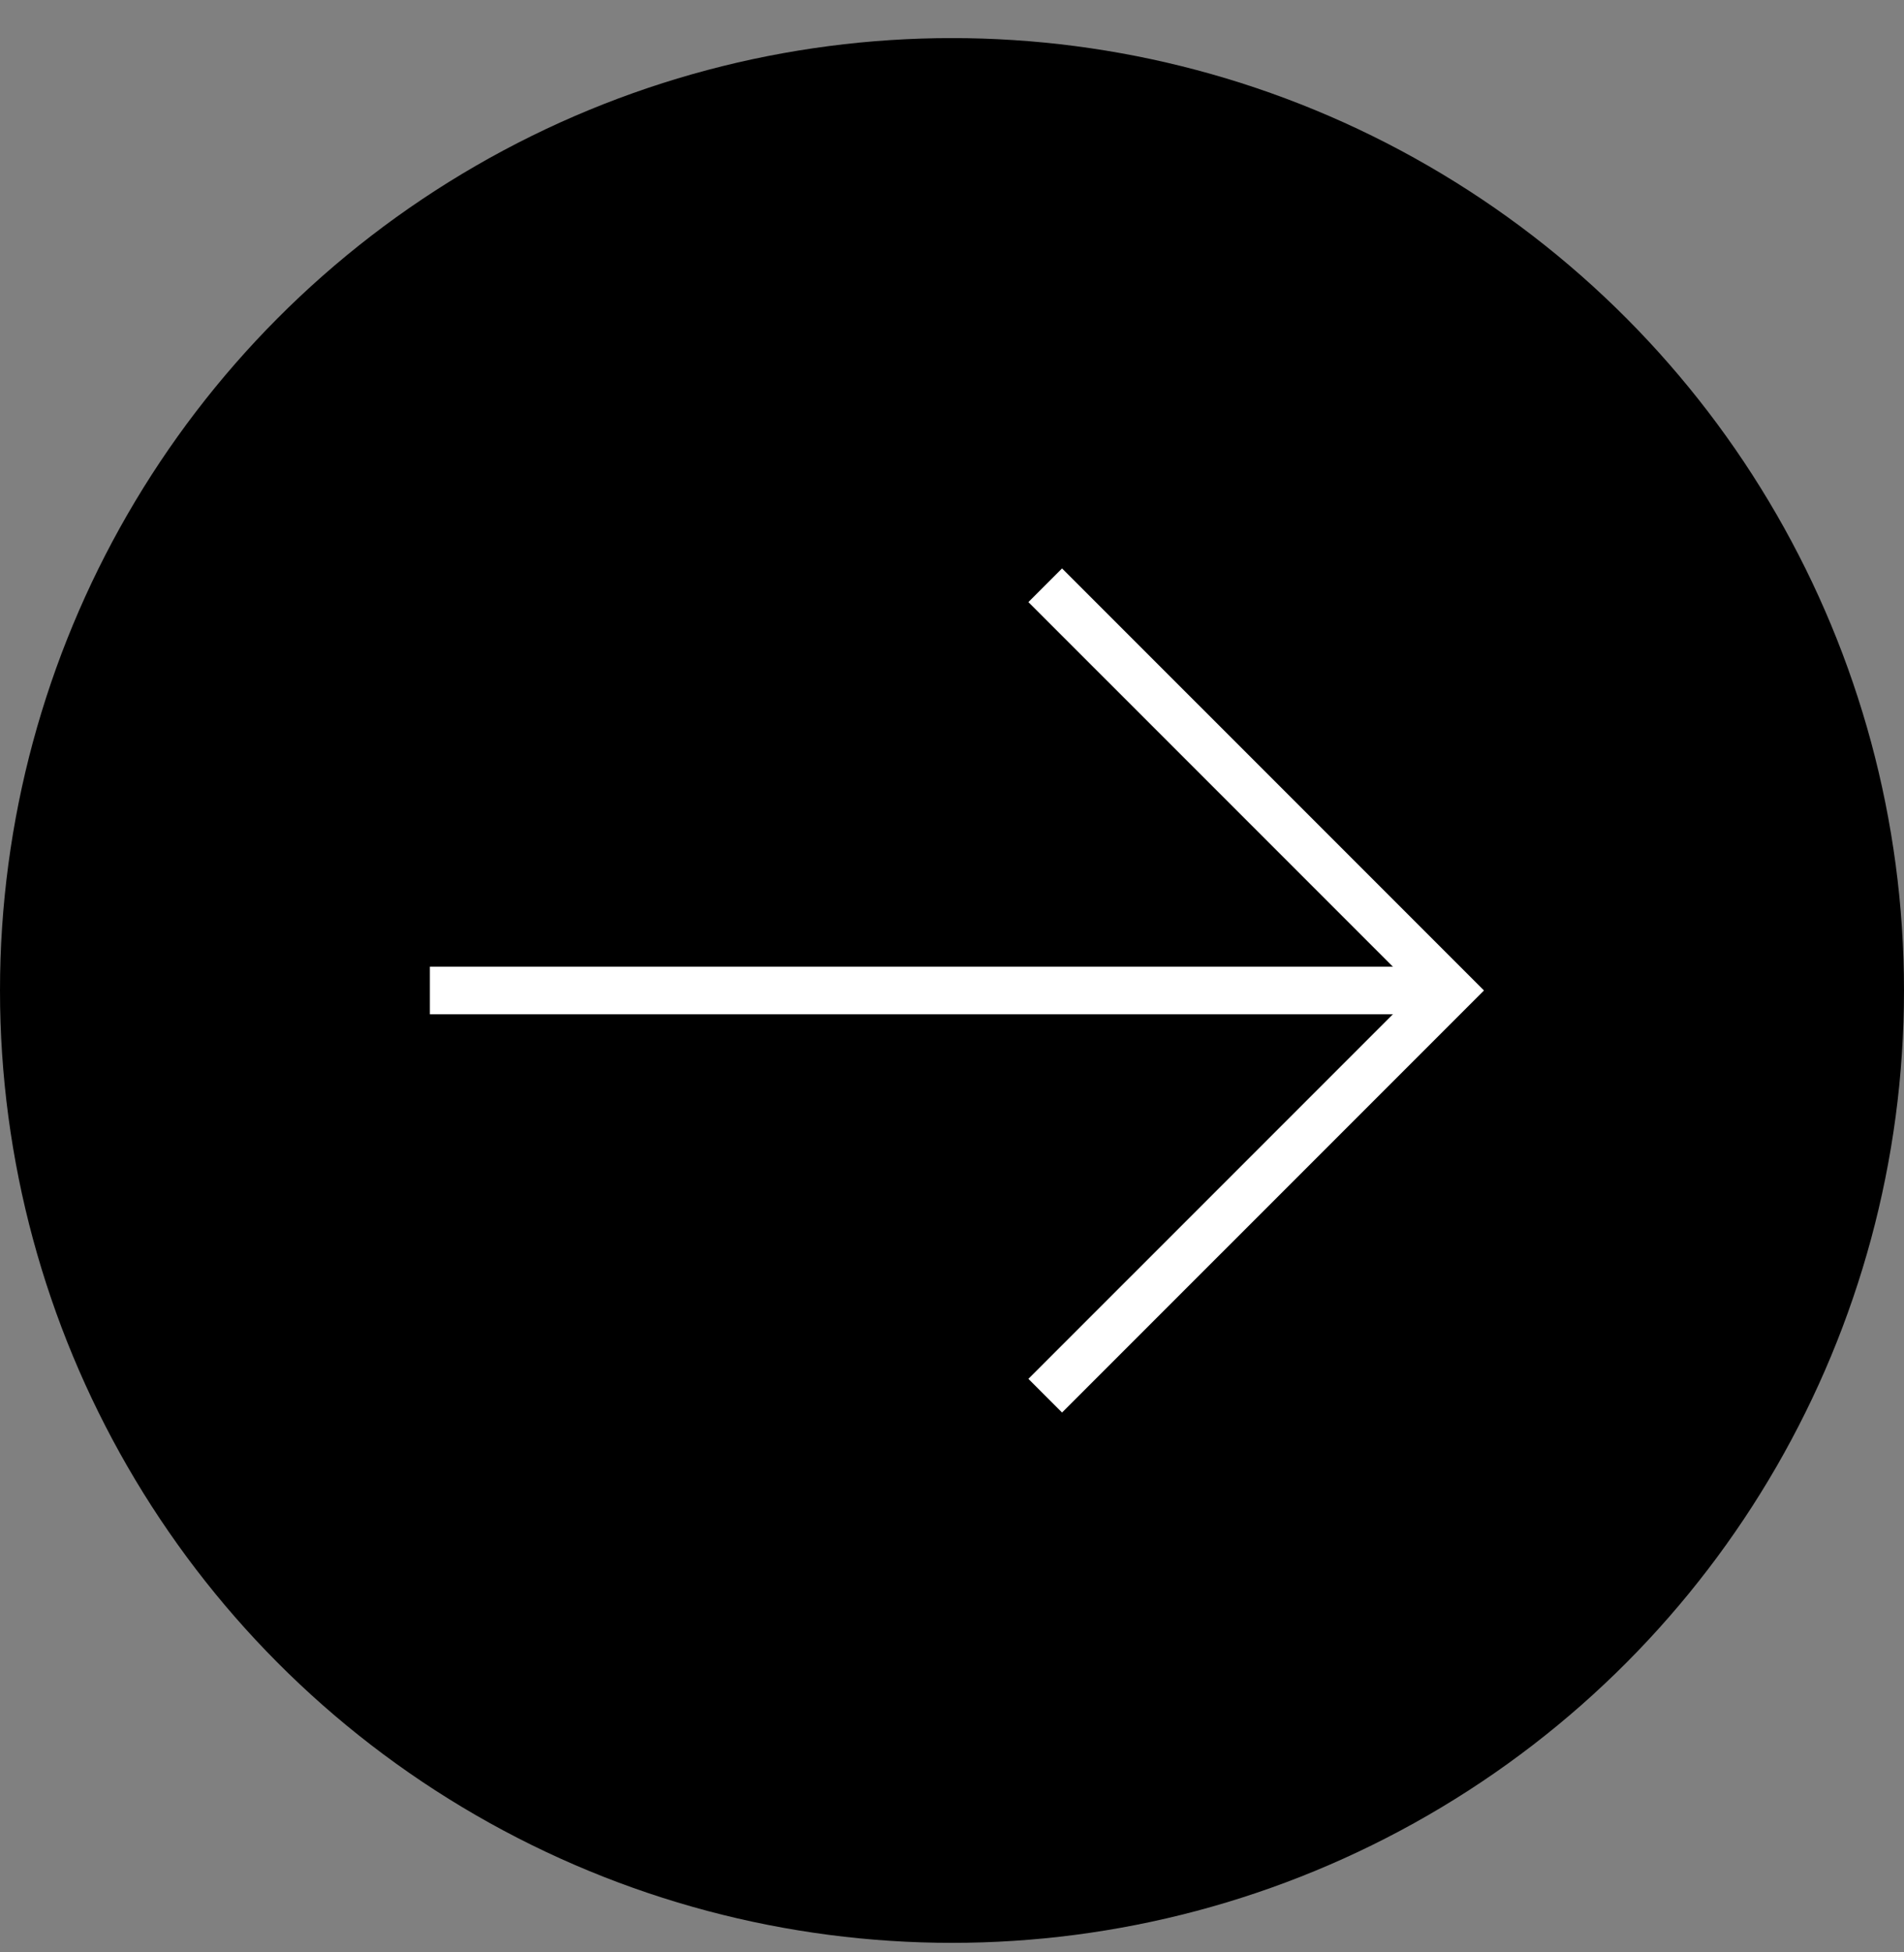 <svg width="40" height="41" viewBox="0 0 40 41" fill="none" xmlns="http://www.w3.org/2000/svg">
<rect x="0" y="0" width="40" height="41" fill="#808080" stroke="none"/>
<circle cx="20" cy="20.8" r="20" fill="black"/>
<path d="M9.531 20.8H29.469" stroke="white" stroke-linecap="square" stroke-linejoin="round"/>
<path d="M22.312 12.644L30.469 20.8L22.312 28.956" stroke="white" stroke-linecap="square"/>
</svg>

